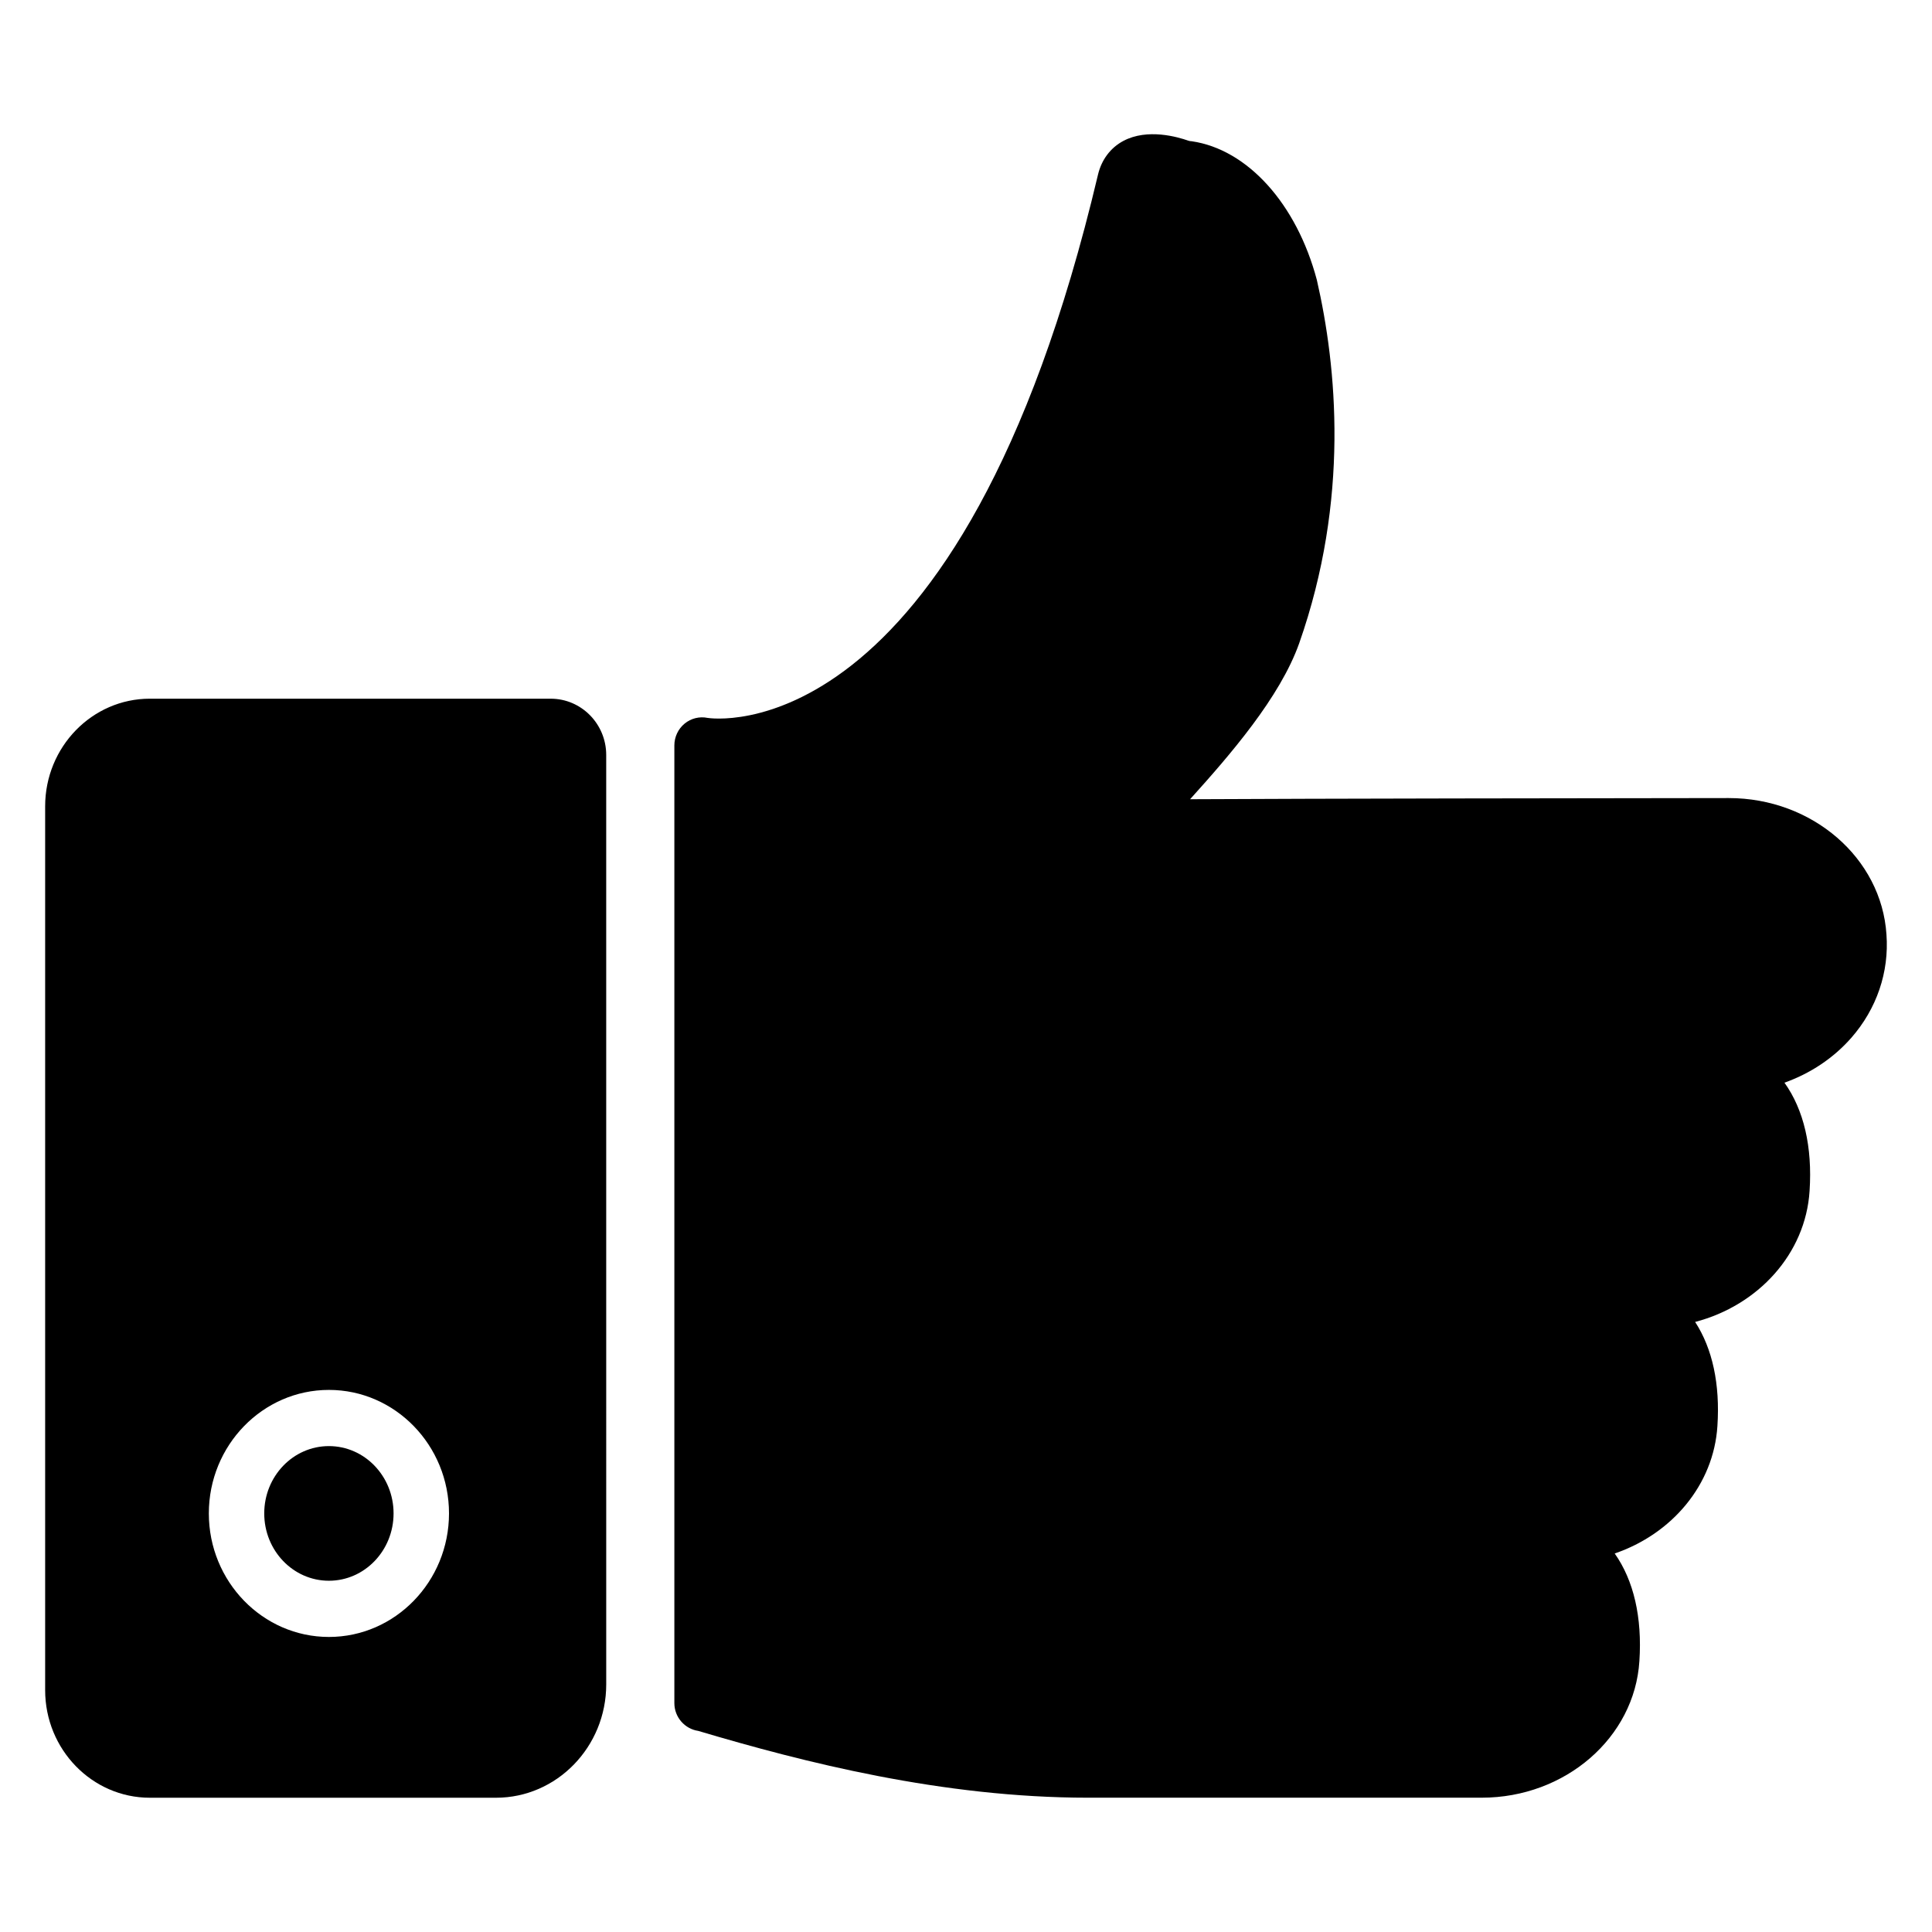 <?xml version="1.0" encoding="UTF-8"?>
<!-- Uploaded to: SVG Repo, www.svgrepo.com, Generator: SVG Repo Mixer Tools -->
<svg fill="#000000" width="800px" height="800px" version="1.1" viewBox="144 144 512 512" xmlns="http://www.w3.org/2000/svg">
 <g>
  <path d="m248.3 545.07c0 9.855-7.672 17.844-17.137 17.844-9.465 0-17.137-7.988-17.137-17.844 0-9.852 7.672-17.84 17.137-17.84 9.465 0 17.137 7.988 17.137 17.84"/>
  <path d="m289.96 329.16h-106.25c-15.301 0-27.746 12.793-27.746 28.523v234.22c0 15.727 12.445 28.516 27.746 28.516h91.738c16.102 0 29.207-13.473 29.207-30.031l-0.004-246.33c-0.004-8.211-6.594-14.895-14.691-14.895zm-58.793 248.65c-17.547 0-31.824-14.684-31.824-32.734 0-18.051 14.277-32.734 31.824-32.734s31.824 14.684 31.824 32.734c-0.004 18.047-14.277 32.734-31.824 32.734z"/>
  <path d="m536.66 620.41h-104.29c-38.664 0-75.473-9.422-103.33-17.703-3.562-0.523-6.328-3.625-6.328-7.367v-253.79c0-2.238 0.992-4.356 2.703-5.773 1.707-1.414 3.957-1.969 6.121-1.523 0.582 0.098 66.895 10.516 103.45-143.99 0.938-3.949 3.324-7.117 6.723-8.922 6.387-3.394 14.438-1.043 17.219-0.055l0.363 0.07h-0.16c0.008 0.004 0.02 0.008 0.027 0.012 0.215 0.012 0.43 0.031 0.645 0.062 14.793 2.144 27.812 16.566 33.172 36.746 5.289 23.031 8.715 58.191-4.672 96.289-5.102 14.387-18.355 29.625-28.918 41.34 33.367-0.18 106.59-0.273 142.75-0.309 22.145 0 40.488 15.883 41.797 36.164 0.73 9.965-2.582 19.691-9.332 27.387-4.719 5.375-10.848 9.441-17.699 11.875 5.133 7.188 7.422 17.012 6.656 28.684-1.047 16.648-13.602 30.352-30.328 34.723 4.602 7.078 6.633 16.496 5.902 27.578-0.984 15.602-12.066 28.609-27.219 33.781 5.051 7.172 7.305 16.938 6.543 28.516-1.277 20.305-19.641 36.203-41.789 36.203zm-206.59-17.625h0.004zm-1.59-0.238c0.012 0.004 0.02 0.008 0.035 0.012-0.016-0.004-0.023-0.008-0.035-0.012z"/>
 </g>
</svg>